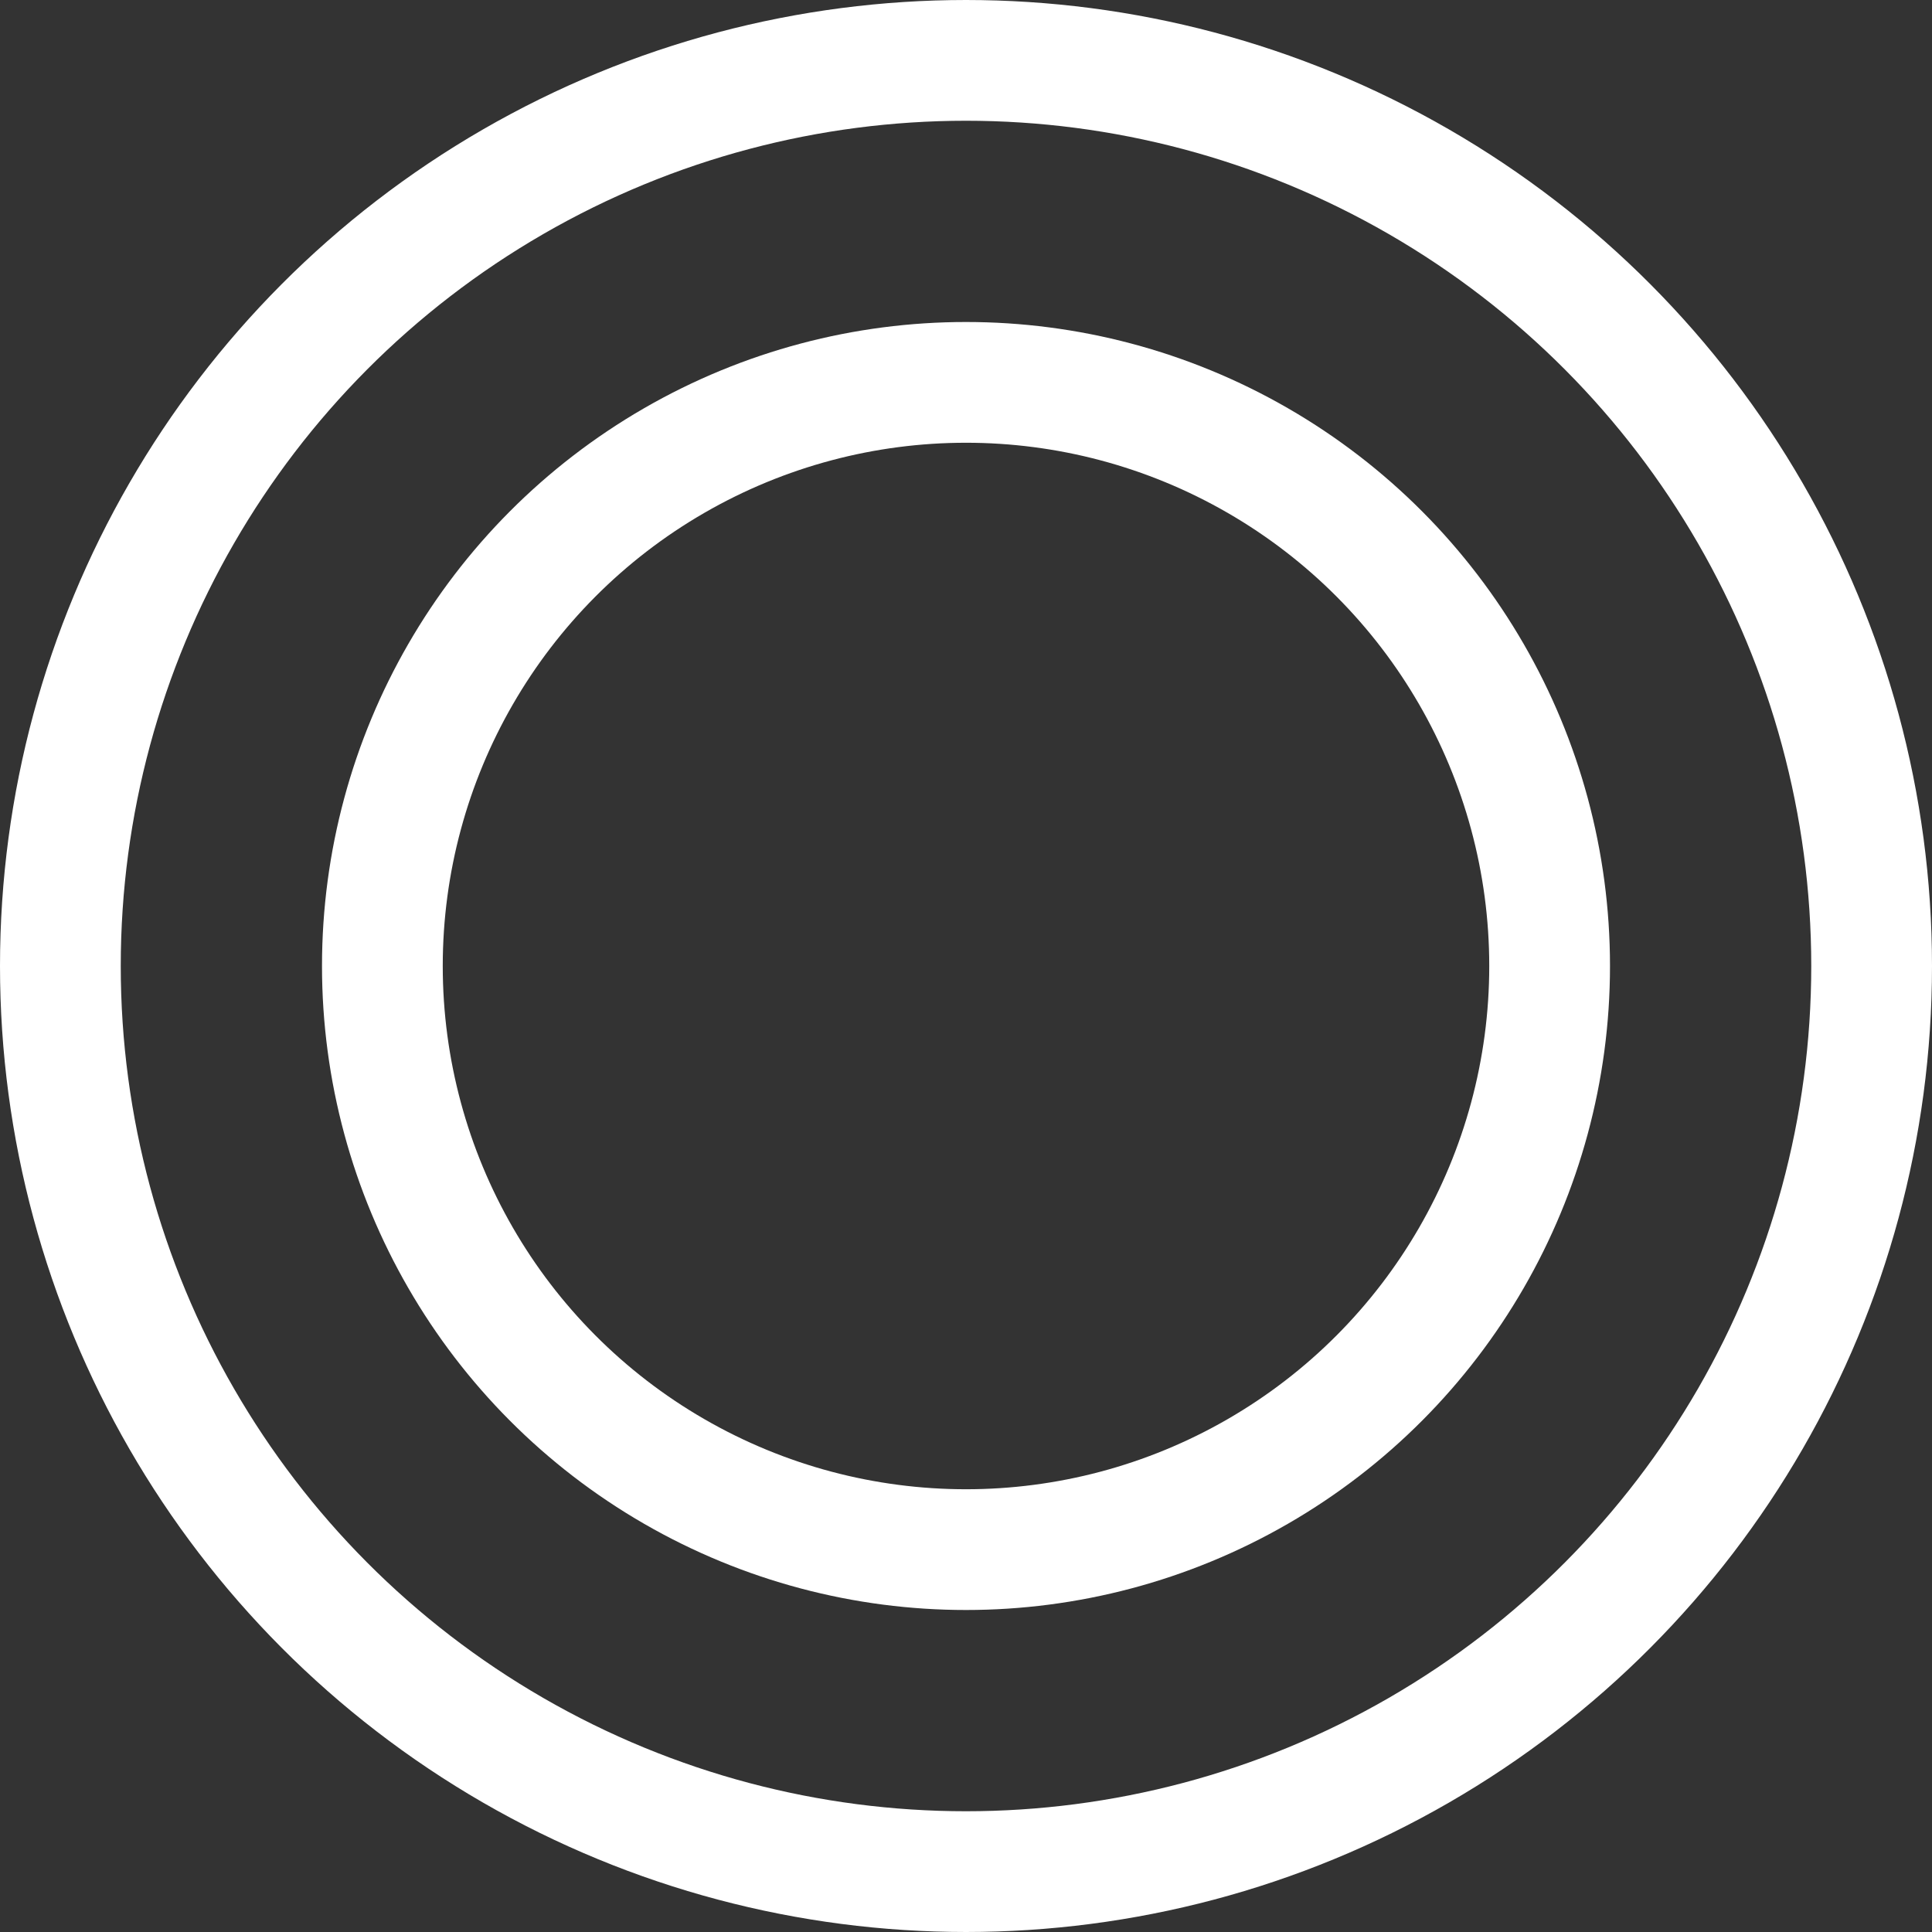 <svg width="24" height="24" fill="none" xmlns="http://www.w3.org/2000/svg"><rect width="100%" height="100%" fill="#333333" stroke="none"/><circle cx="12" cy="12" r="11.25" stroke="#fff" stroke-width="1.5"/><circle cx="12" cy="12" r="7.25" stroke="#fff" stroke-width="1.5"/></svg>